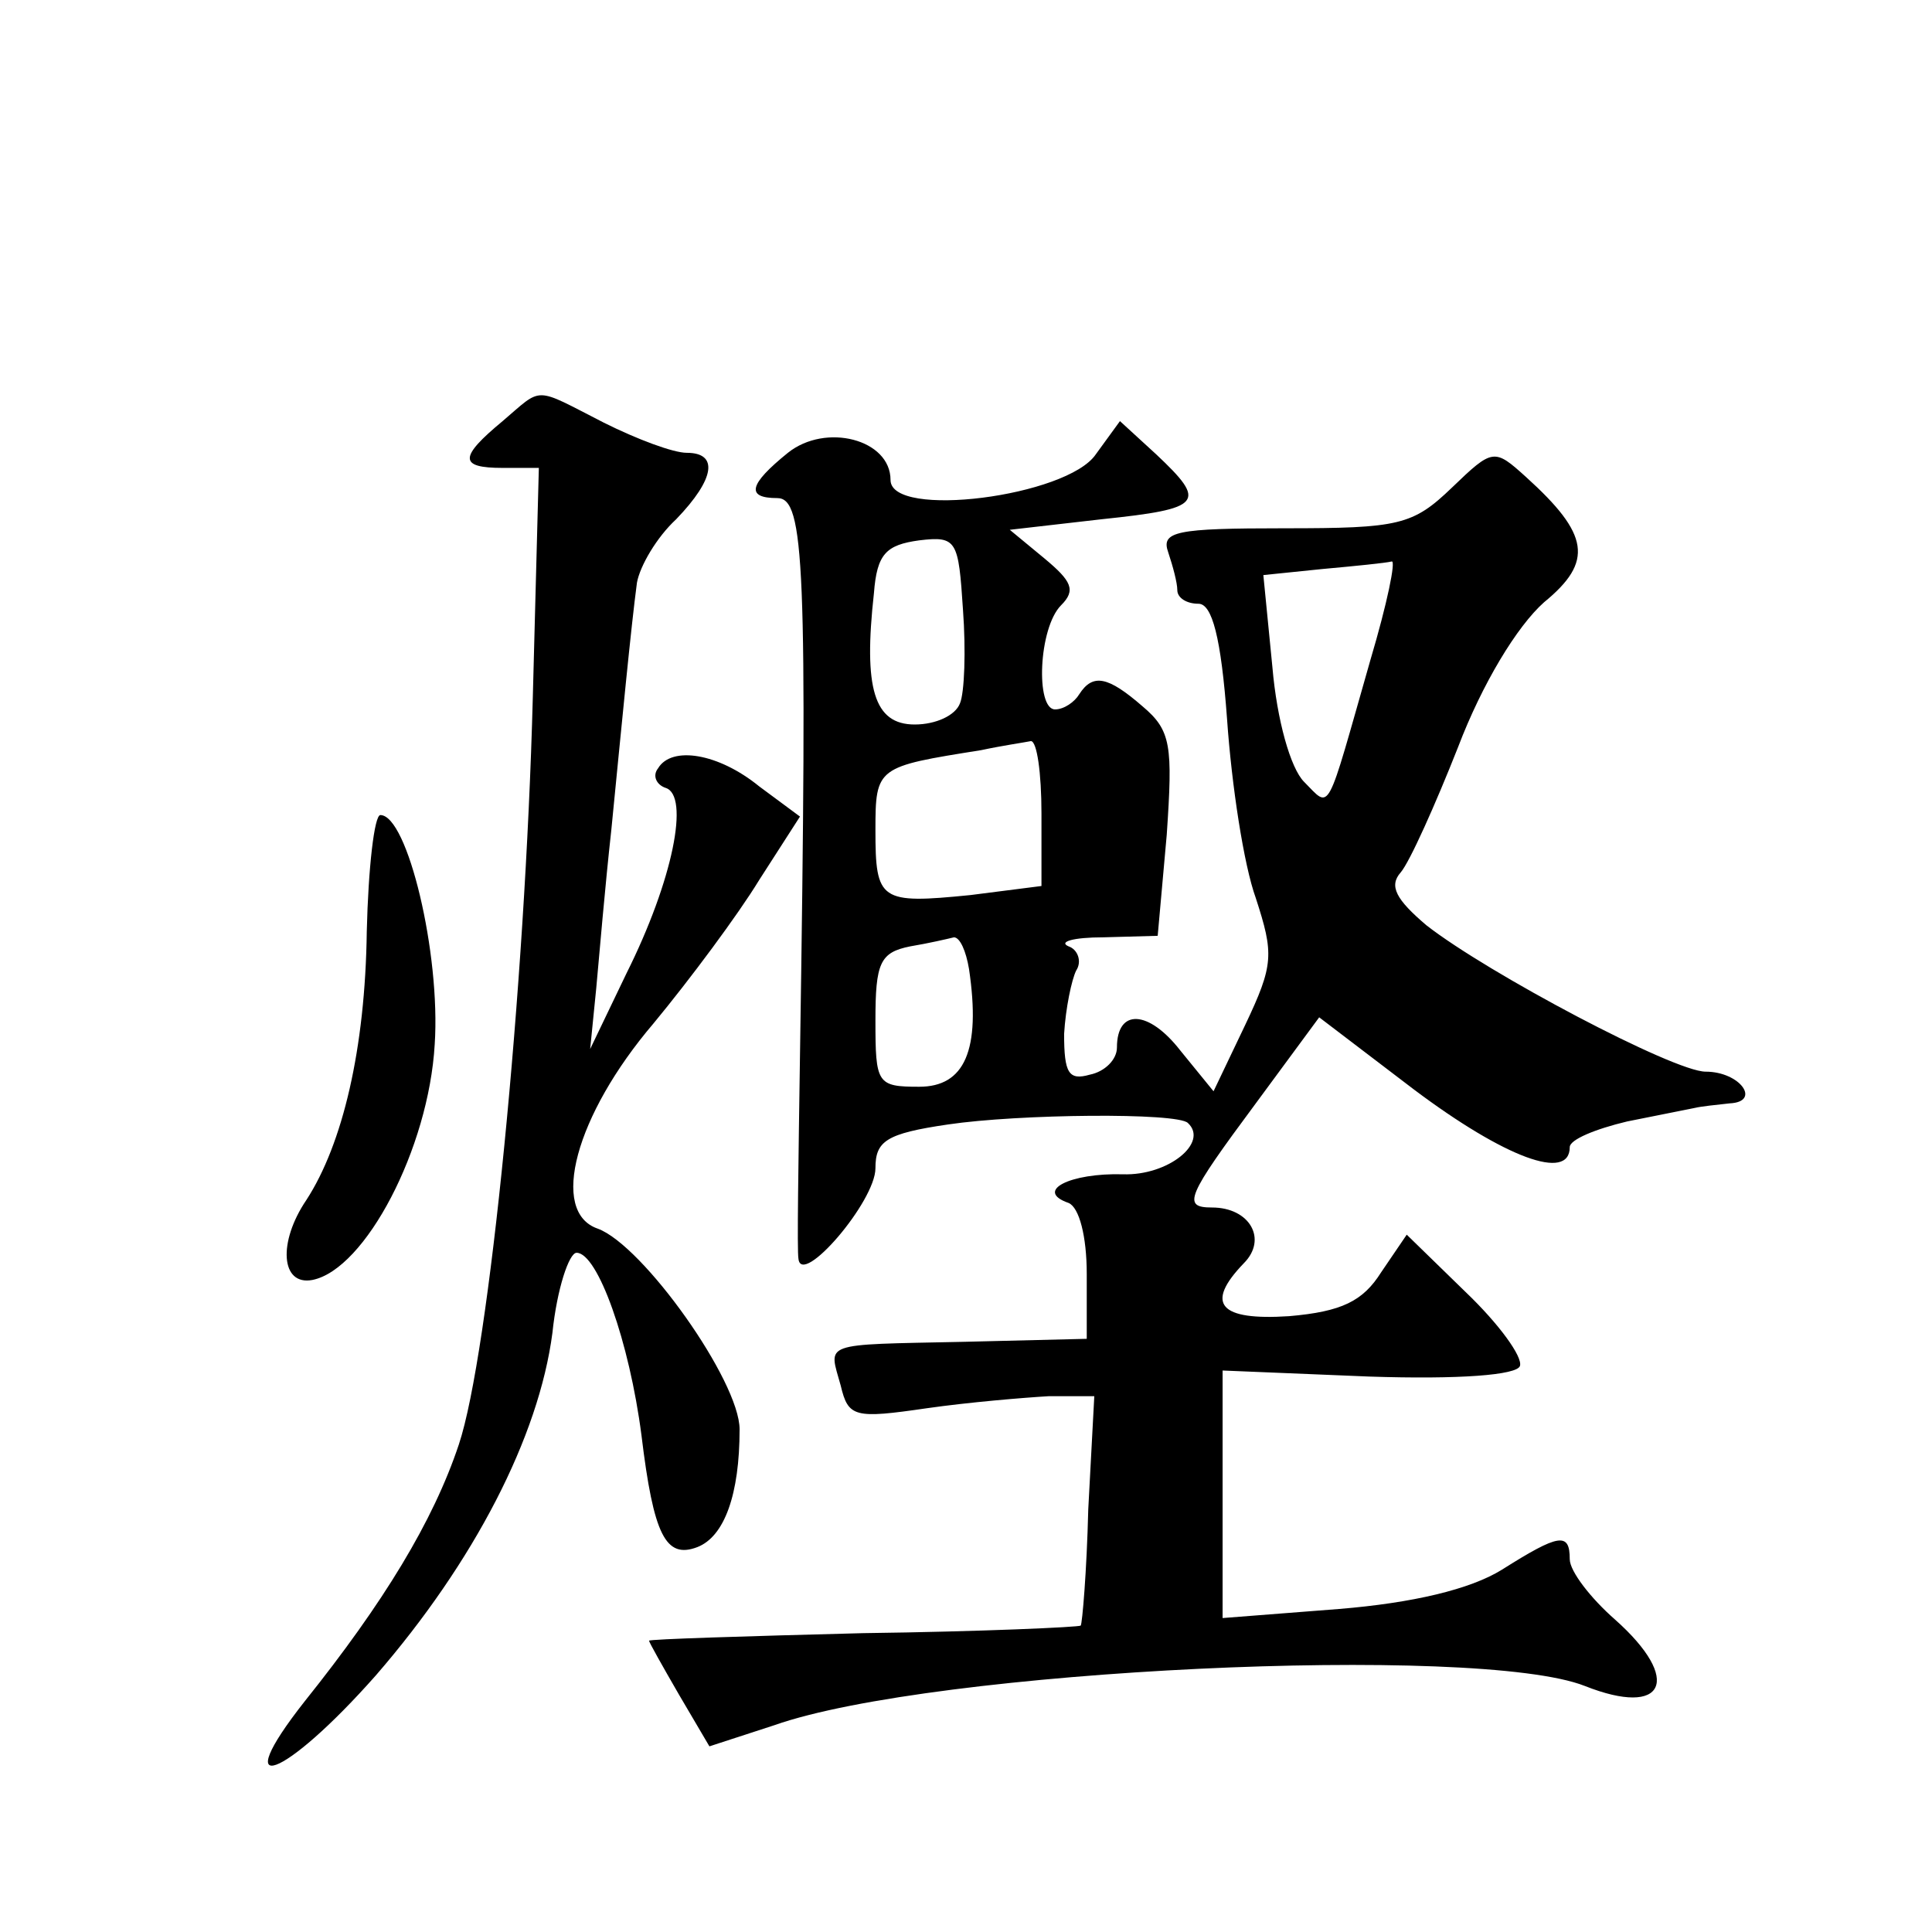 <?xml version="1.0" standalone="no"?>
<!DOCTYPE svg PUBLIC "-//W3C//DTD SVG 20010904//EN"
 "http://www.w3.org/TR/2001/REC-SVG-20010904/DTD/svg10.dtd">
<svg version="1.0" xmlns="http://www.w3.org/2000/svg"
 width="128pt" height="128pt" viewBox="0 0 128 128"
 preserveAspectRatio="xMidYMid meet">
<g transform="translate(0,128) scale(0.1,-0.1)"
fill="#0" stroke="none">
<path d="M333 1001 c-29 -24 -29 -31 0 -31 l24 0 -4 -152 c-5 -192 -29 -435 -49
-495 -17 -51 -50 -105 -102 -170 -52 -66 -14 -52 47 17 65 75 108 158 117 227 3
29 11 53 16 53 14 0 35 -59 43 -121 8 -66 16 -82 37 -74 18 7 28 35 28 78 0 32
-64 122 -94 133 -32 11 -15 75 37 136 24 29 56 72 70 95 l27 42 -27 20 c-27 22
-58 27 -67 12 -4 -5 -1 -11 5 -13 16 -5 5 -61 -26 -123 l-24 -50 4 40 c2 22 6 69
10 105 7 71 13 134 17 164 2 11 13 30 26 42 26 27 28 44 7 44 -9 0 -33 9 -55 20
-47 24 -40 24 -67 1z M522 980 c-26 -21 -28 -30 -7 -30 18 0 20 -44 15 -370 -1
-69 -2 -129 -1 -134 2 -19 51 38 51 60 0 18 7 23 48 29 47 7 152 8 159 1 14 -13
-13 -35 -43 -34 -35 1 -59 -11 -36 -19 7 -3 12 -22 12 -47 l0 -43 -82 -2 c-95 -2
-89 0 -81 -29 5 -21 9 -22 57 -15 28 4 64 7 81 8 l30 0 -4 -75 c-1 -41 -4 -76 -5
-77 -1 -1 -66 -4 -144 -5 -78 -2 -142 -4 -142 -5 0 -1 9 -17 20 -36 l20 -34 43
14 c105 37 466 54 537 26 53 -21 65 4 20 44 -16 14 -30 32 -30 40 0 18 -7 17 -45
-7 -21 -13 -59 -22 -108 -26 l-77 -6 0 82 0 82 97 -4 c60 -2 98 1 100 7 2 6 -14
28 -36 49 l-39 38 -17 -25 c-12 -19 -26 -26 -61 -29 -46 -3 -56 8 -30 35 16 16
4 37 -21 37 -20 0 -17 7 29 69 l42 57 63 -48 c60 -45 103 -61 103 -38 0 5 17 12
38 17 20 4 40 8 45 9 4 1 14 2 23 3 21 1 7 21 -16 21 -21 0 -144 65 -185 97 -20
17 -25 26 -17 35 6 7 23 45 38 83 16 42 39 80 57 96 33 27 30 45 -12 83 -21 19
-22 19 -49 -7 -26 -25 -35 -27 -111 -27 -72 0 -82 -2 -77 -16 3 -9 6 -20 6 -25
0 -5 6 -9 14 -9 9 0 15 -22 19 -77 3 -43 11 -96 19 -118 12 -37 12 -44 -7 -84 l-21
-44 -22 27 c-21 27 -42 28 -42 2 0 -8 -8 -16 -18 -18 -14 -4 -17 1 -17 27 1 17
5 36 8 42 4 6 1 14 -5 16 -7 3 3 6 23 6 l36 1 6 67 c4 59 3 69 -16 85 -23 20 -33
22 -42 8 -3 -5 -10 -10 -16 -10 -13 0 -11 54 4 69 10 10 7 16 -11 31 l-23 19 61
7 c67 7 70 11 36 43 l-24 22 -16 -22 c-19 -28 -136 -43 -136 -17 0 27 -43 38 -68
18z m114 -166 c-3 -8 -16 -14 -30 -14 -27 0 -34 24 -27 87 2 26 8 32 30 35 25 3
26 0 29 -46 2 -27 1 -55 -2 -62z m272 29 c-30 -105 -26 -99 -44 -81 -9 9 -18 41
-21 76 l-6 61 39 4 c22 2 42 4 46 5 3 1 -3 -28 -14 -65z m-218 -102 l0 -48 -47
-6 c-60 -6 -63 -4 -63 43 0 42 1 42 70 53 14 3 28 5 33 6 4 0 7 -21 7 -48z m-48
-103 c8 -54 -3 -78 -33 -78 -28 0 -29 2 -29 44 0 38 3 45 23 49 12 2 25 5 29 6
4 0 8 -9 10 -21z M243 663 c-1 -78 -16 -141 -40 -178 -19 -28 -17 -57 4 -53 35
7 77 87 81 156 4 60 -18 152 -36 152 -4 0 -8 -35 -9 -77z"/>
</g>
</svg>
